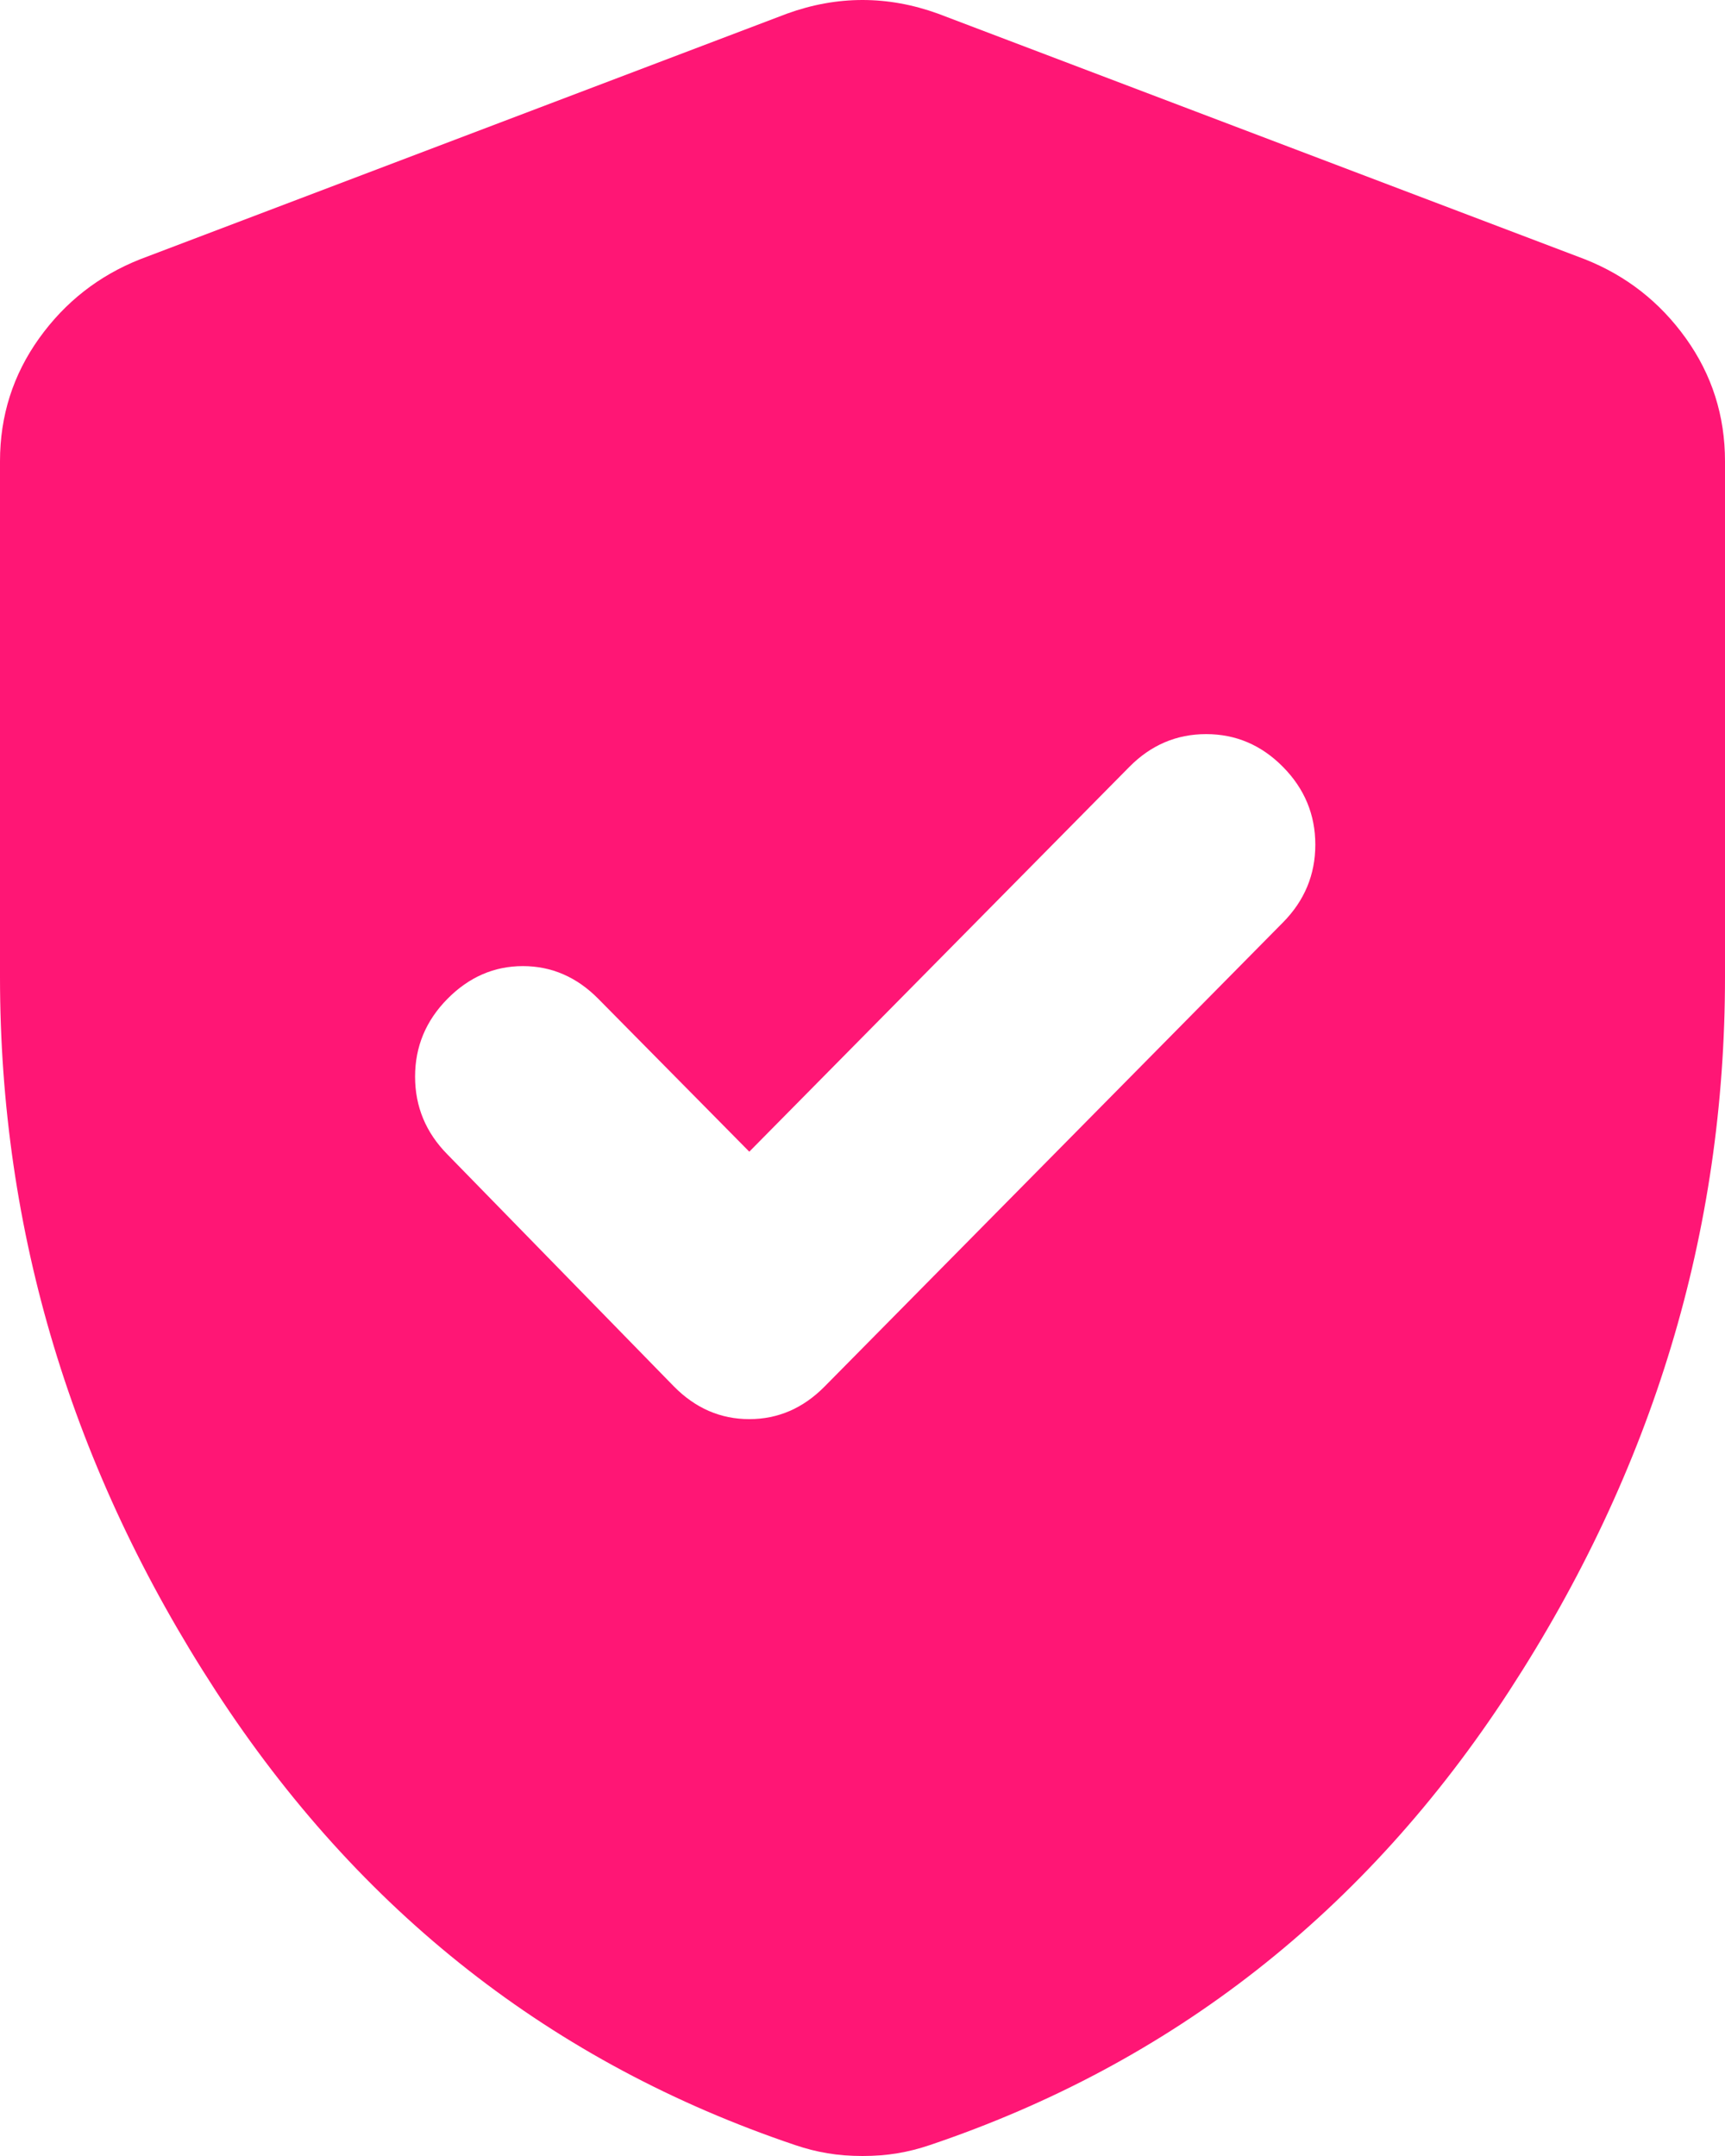 <svg width="32" height="40" viewBox="0 0 32 40" fill="none" xmlns="http://www.w3.org/2000/svg">
<path d="M13.9 21.367L11.1 18.532C10.7 18.127 10.233 17.924 9.7 17.924C9.167 17.924 8.7 18.127 8.3 18.532C7.9 18.937 7.7 19.418 7.7 19.975C7.7 20.532 7.9 21.013 8.3 21.418L12.5 25.721C12.9 26.127 13.367 26.329 13.9 26.329C14.433 26.329 14.9 26.127 15.3 25.721L23.8 17.114C24.2 16.709 24.4 16.228 24.4 15.671C24.4 15.114 24.2 14.633 23.8 14.228C23.4 13.823 22.925 13.62 22.375 13.62C21.825 13.62 21.35 13.823 20.95 14.228L13.9 21.367ZM16 40C15.767 40 15.55 39.983 15.35 39.949C15.15 39.916 14.95 39.865 14.75 39.797C10.25 38.279 6.667 35.468 4 31.367C1.333 27.266 0 22.852 0 18.127V8.557C0 7.713 0.242 6.954 0.725 6.278C1.208 5.603 1.833 5.114 2.6 4.81L14.6 0.253C15.067 0.084 15.533 0 16 0C16.467 0 16.933 0.084 17.4 0.253L29.4 4.81C30.167 5.114 30.792 5.603 31.275 6.278C31.758 6.954 32 7.713 32 8.557V18.127C32 22.852 30.667 27.266 28 31.367C25.333 35.468 21.75 38.279 17.25 39.797C17.05 39.865 16.85 39.916 16.65 39.949C16.45 39.983 16.233 40 16 40Z" fill="#FF1675"/>
</svg>
